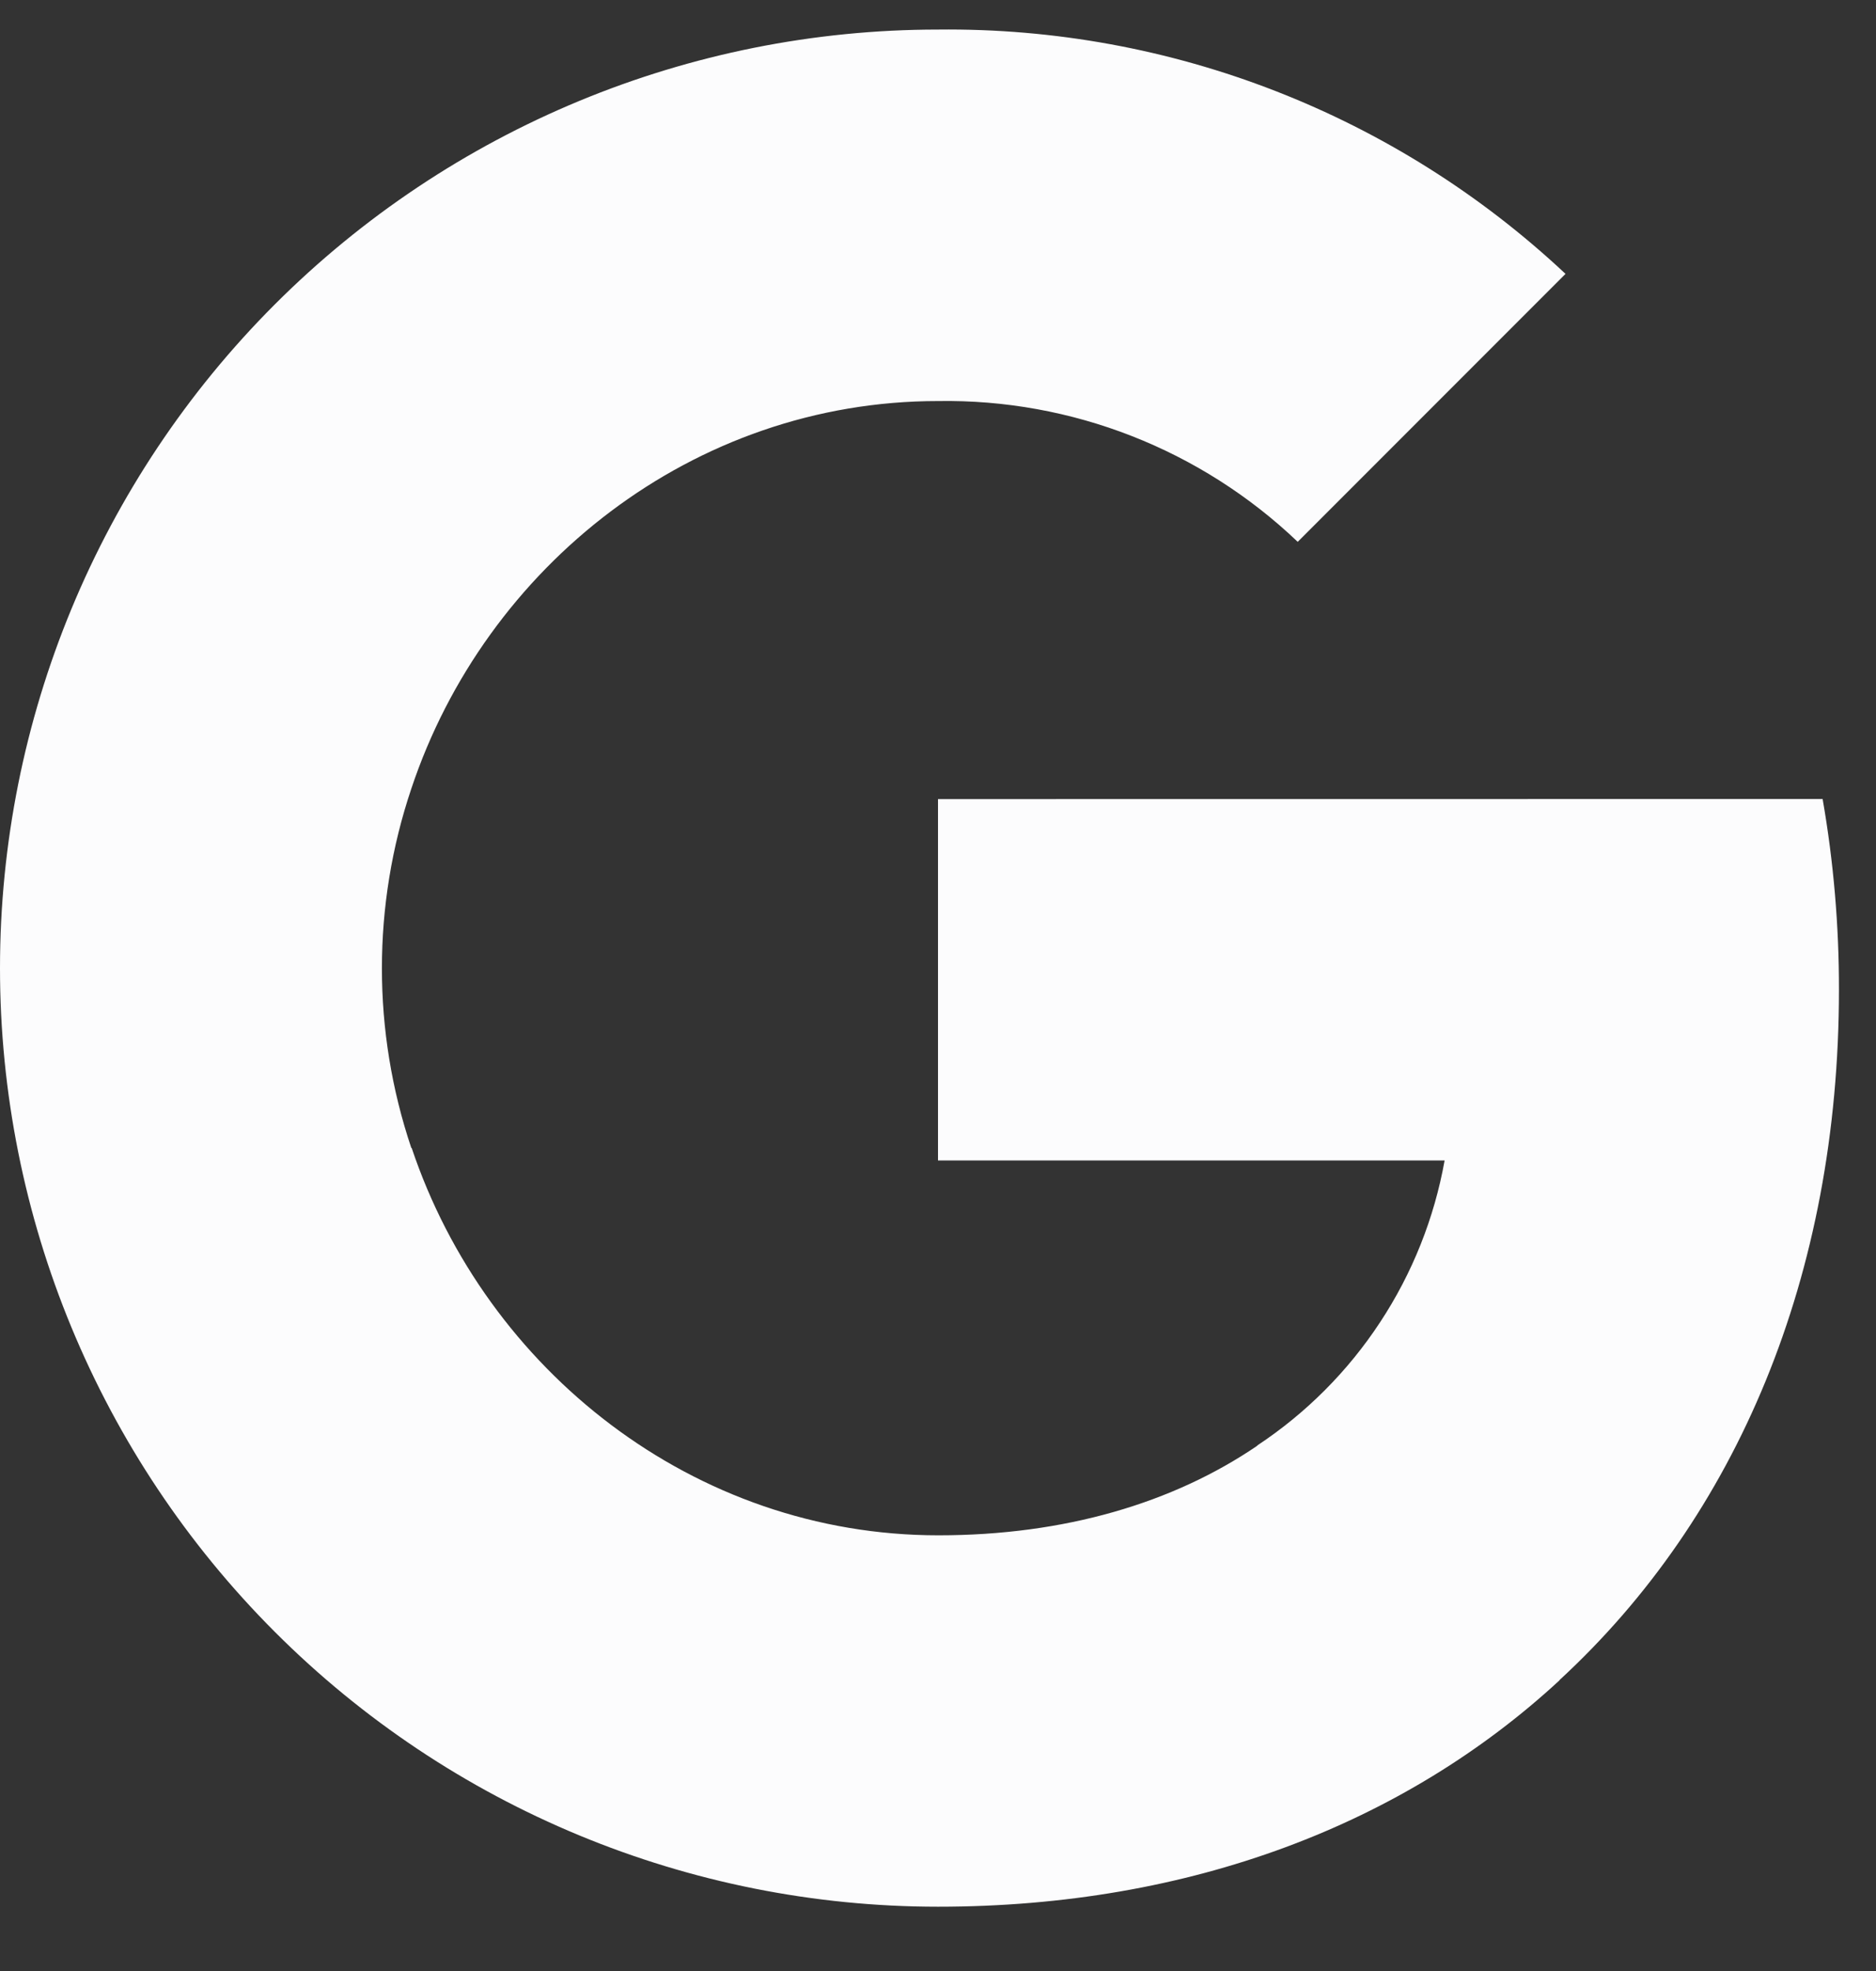 <svg width="20" height="21" viewBox="0 0 20 21" fill="none" xmlns="http://www.w3.org/2000/svg">
<rect x="0" y="0" width="20" height="21" fill="#333333" stroke="none"/>
<g clip-path="url(#clip0_2051_7128)">
<path d="M19.431 8.513C19.548 9.184 19.606 9.864 19.605 10.545C19.605 13.588 18.517 16.16 16.625 17.901H16.628C14.973 19.43 12.697 20.315 10 20.315C7.348 20.315 4.804 19.262 2.929 17.386C1.054 15.511 0 12.967 0 10.315C0 7.663 1.054 5.119 2.929 3.244C4.804 1.369 7.348 0.315 10 0.315C12.482 0.287 14.879 1.22 16.69 2.918L13.835 5.773C12.803 4.789 11.425 4.25 10 4.273C7.391 4.273 5.175 6.033 4.385 8.403C3.967 9.645 3.967 10.989 4.385 12.231H4.389C5.183 14.598 7.395 16.358 10.004 16.358C11.351 16.358 12.509 16.013 13.406 15.402H13.402C13.924 15.057 14.37 14.61 14.713 14.088C15.057 13.566 15.291 12.979 15.401 12.364H10V8.514L19.431 8.513Z" fill="#FCFCFD"/>
</g>
<defs>
<clipPath id="clip0_2051_7128">
<rect width="20" height="20" fill="white" transform="translate(0 0.315)"/>
</clipPath>
</defs>
</svg>
